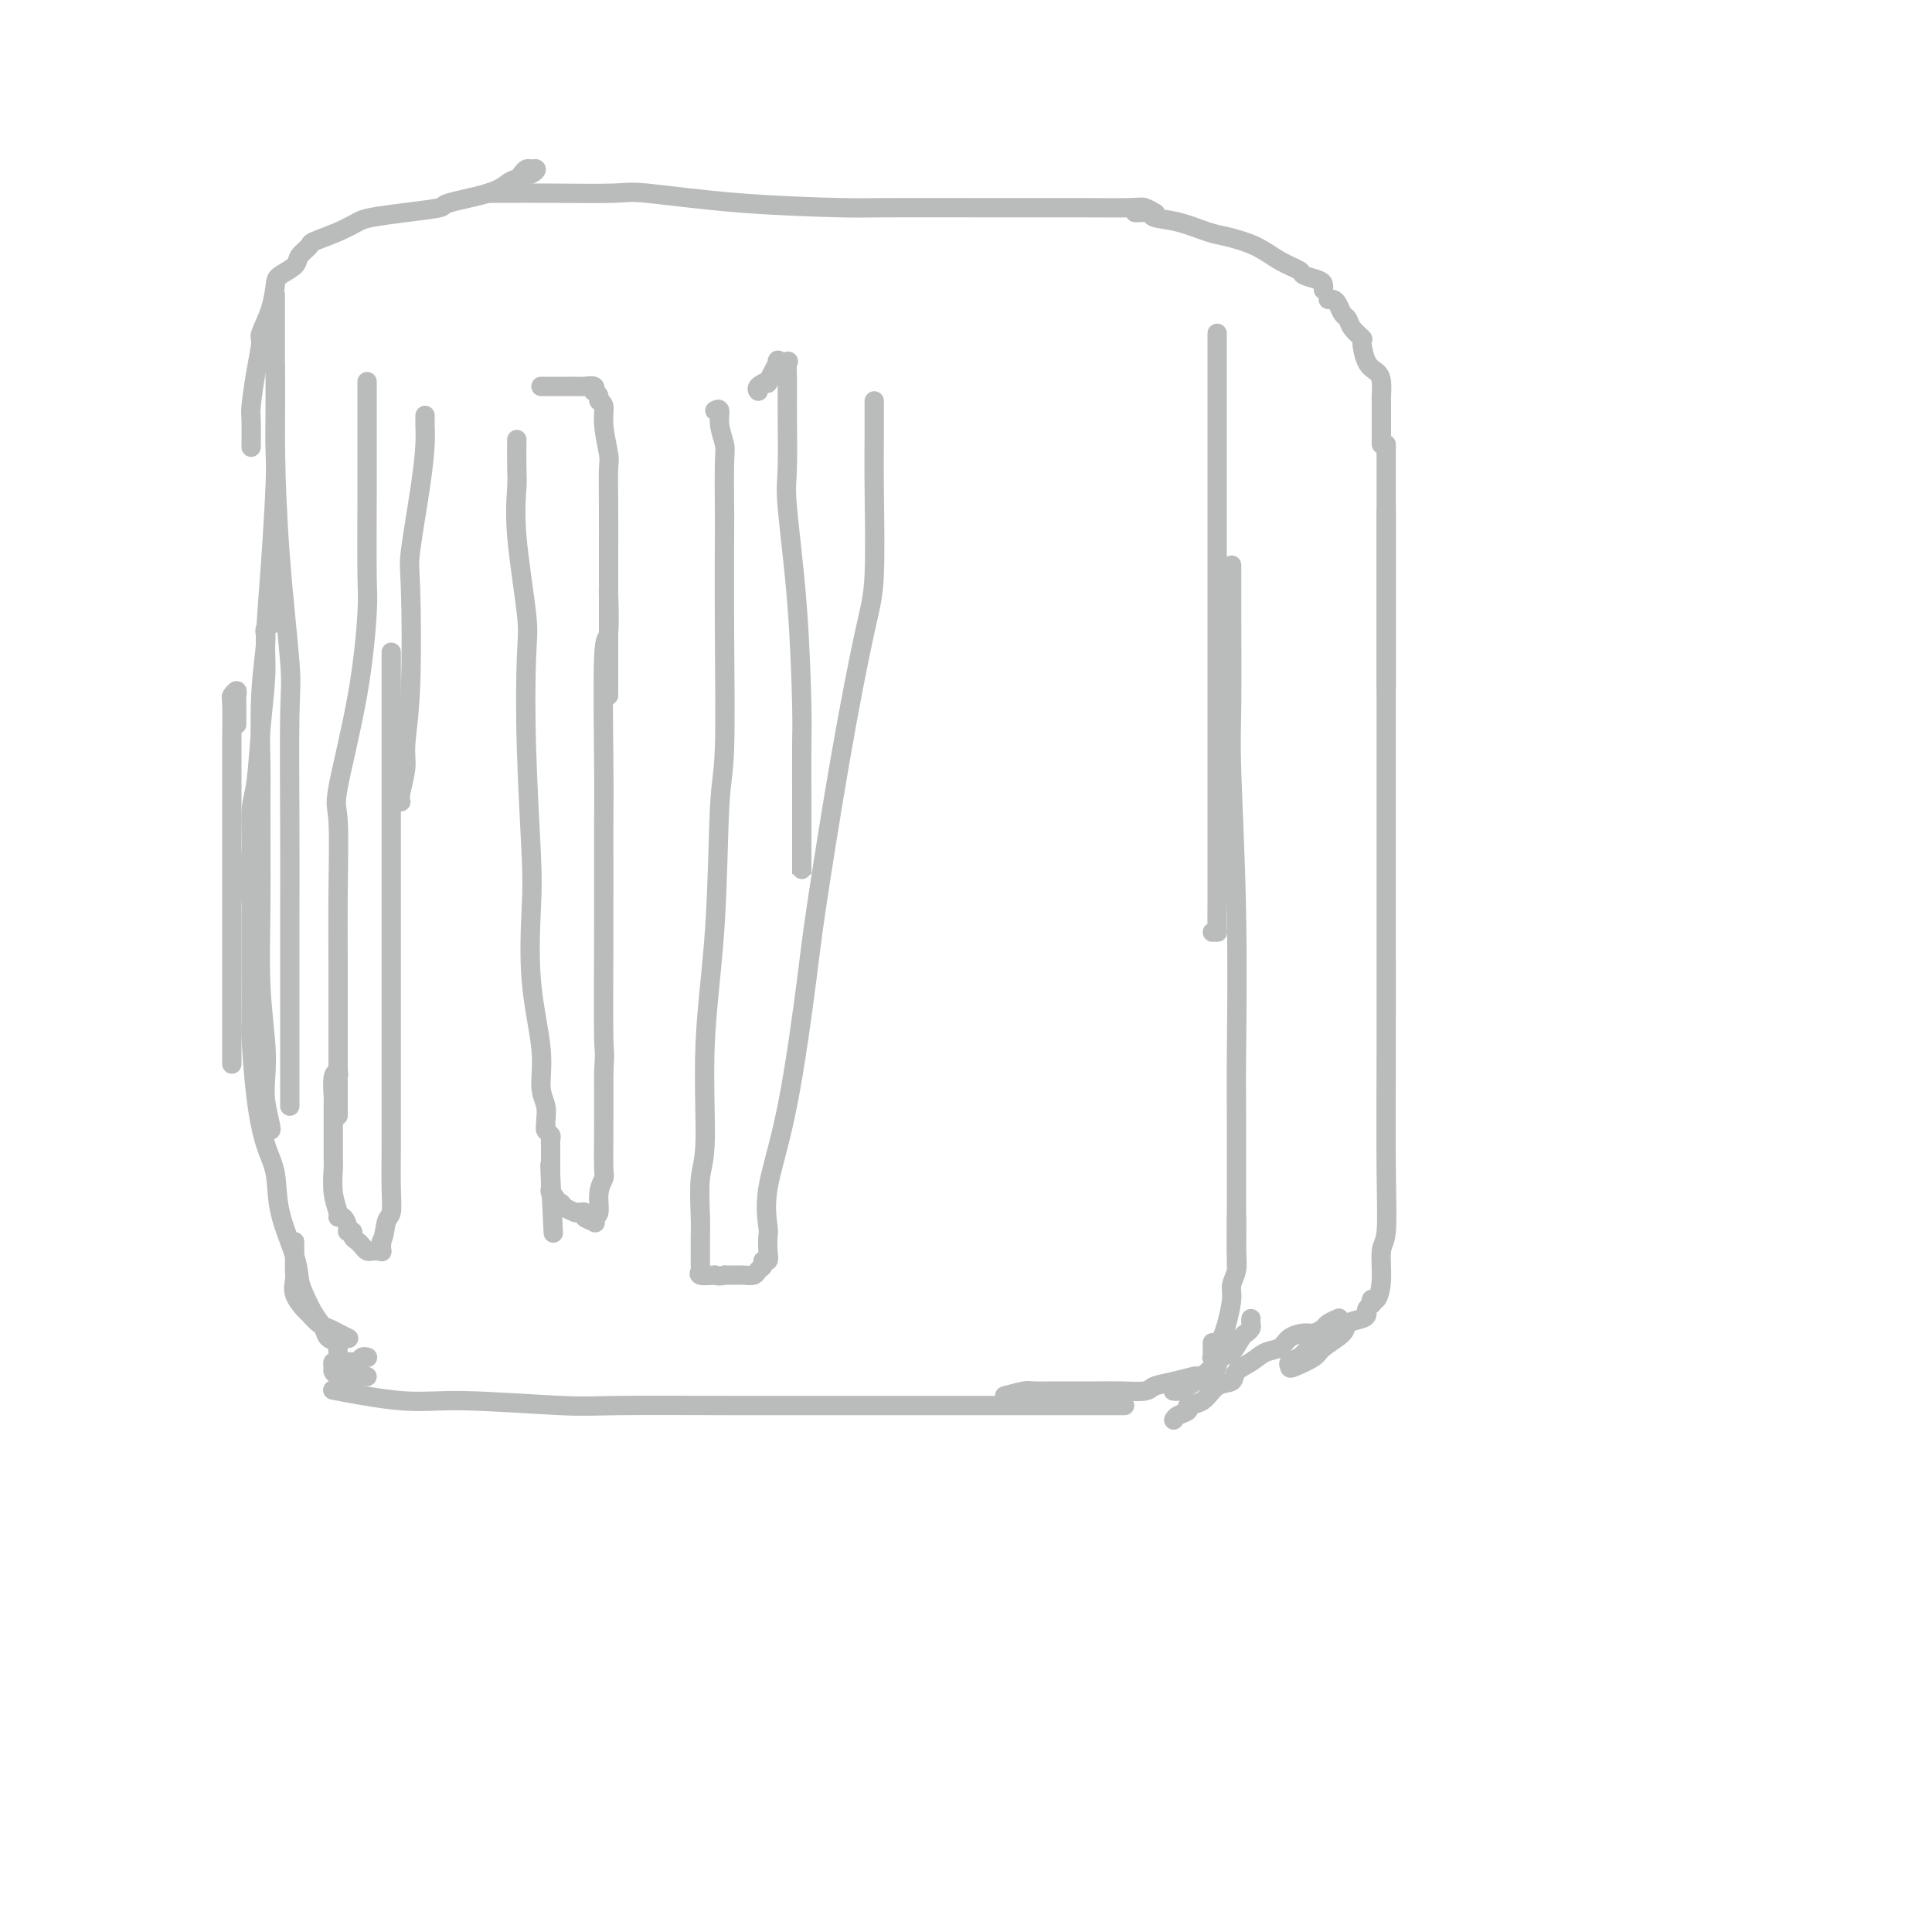 <svg viewBox='0 0 400 400' version='1.1' xmlns='http://www.w3.org/2000/svg' xmlns:xlink='http://www.w3.org/1999/xlink'><g fill='none' stroke='#BABBBB' stroke-width='4' stroke-linecap='round' stroke-linejoin='round'><path d='M57,76c0.000,0.254 0.001,0.508 0,1c-0.001,0.492 -0.003,1.222 0,2c0.003,0.778 0.011,1.603 0,4c-0.011,2.397 -0.041,6.365 0,9c0.041,2.635 0.151,3.935 0,8c-0.151,4.065 -0.565,10.895 -1,17c-0.435,6.105 -0.891,11.486 -1,15c-0.109,3.514 0.129,5.160 0,8c-0.129,2.840 -0.626,6.874 -1,11c-0.374,4.126 -0.626,8.342 -1,11c-0.374,2.658 -0.871,3.756 -1,6c-0.129,2.244 0.109,5.635 0,8c-0.109,2.365 -0.565,3.706 -1,5c-0.435,1.294 -0.848,2.541 -1,3c-0.152,0.459 -0.043,0.131 0,0c0.043,-0.131 0.022,-0.066 0,0'/><path d='M49,150c0.001,-0.395 0.001,-0.790 0,-1c-0.001,-0.210 -0.004,-0.235 0,-1c0.004,-0.765 0.015,-2.271 0,-3c-0.015,-0.729 -0.057,-0.682 0,-1c0.057,-0.318 0.211,-1.000 0,-1c-0.211,-0.000 -0.789,0.682 -1,1c-0.211,0.318 -0.057,0.273 0,2c0.057,1.727 0.015,5.228 0,7c-0.015,1.772 -0.004,1.815 0,4c0.004,2.185 0.001,6.510 0,11c-0.001,4.490 -0.000,9.144 0,12c0.000,2.856 0.000,3.915 0,7c-0.000,3.085 -0.000,8.197 0,12c0.000,3.803 0.000,6.297 0,8c-0.000,1.703 -0.000,2.614 0,4c0.000,1.386 0.000,3.248 0,5c-0.000,1.752 -0.000,3.395 0,4c0.000,0.605 0.000,0.173 0,0c-0.000,-0.173 -0.000,-0.086 0,0'/><path d='M57,61c0.000,0.094 0.000,0.188 0,1c-0.000,0.812 -0.000,2.343 0,3c0.000,0.657 0.000,0.442 0,1c-0.000,0.558 -0.001,1.890 0,3c0.001,1.110 0.002,1.998 0,3c-0.002,1.002 -0.007,2.116 0,5c0.007,2.884 0.026,7.536 0,10c-0.026,2.464 -0.098,2.739 0,7c0.098,4.261 0.366,12.508 1,21c0.634,8.492 1.634,17.229 2,22c0.366,4.771 0.098,5.577 0,11c-0.098,5.423 -0.026,15.465 0,23c0.026,7.535 0.007,12.565 0,18c-0.007,5.435 -0.002,11.277 0,15c0.002,3.723 0.001,5.327 0,7c-0.001,1.673 -0.000,3.415 0,6c0.000,2.585 0.000,6.013 0,7c-0.000,0.987 -0.000,-0.467 0,0c0.000,0.467 0.000,2.857 0,4c-0.000,1.143 -0.000,1.041 0,1c0.000,-0.041 0.000,-0.020 0,0'/><path d='M57,129c-0.063,-0.762 -0.126,-1.524 0,-2c0.126,-0.476 0.440,-0.665 0,0c-0.440,0.665 -1.635,2.184 -2,3c-0.365,0.816 0.099,0.927 0,3c-0.099,2.073 -0.759,6.107 -1,11c-0.241,4.893 -0.061,10.645 0,14c0.061,3.355 0.002,4.311 0,9c-0.002,4.689 0.051,13.109 0,20c-0.051,6.891 -0.206,12.253 0,17c0.206,4.747 0.773,8.880 1,12c0.227,3.120 0.113,5.228 0,7c-0.113,1.772 -0.226,3.207 0,5c0.226,1.793 0.792,3.944 1,5c0.208,1.056 0.060,1.016 0,1c-0.060,-0.016 -0.030,-0.008 0,0'/><path d='M53,189c0.008,-0.759 0.016,-1.518 0,-2c-0.016,-0.482 -0.057,-0.688 0,-1c0.057,-0.312 0.211,-0.729 0,-1c-0.211,-0.271 -0.789,-0.396 -1,0c-0.211,0.396 -0.056,1.312 0,2c0.056,0.688 0.015,1.149 0,2c-0.015,0.851 -0.002,2.093 0,4c0.002,1.907 -0.008,4.480 0,8c0.008,3.520 0.034,7.986 0,10c-0.034,2.014 -0.127,1.578 0,4c0.127,2.422 0.475,7.704 1,12c0.525,4.296 1.226,7.605 2,10c0.774,2.395 1.621,3.875 2,6c0.379,2.125 0.289,4.893 1,8c0.711,3.107 2.222,6.551 3,9c0.778,2.449 0.823,3.903 1,5c0.177,1.097 0.486,1.838 1,3c0.514,1.162 1.234,2.745 2,4c0.766,1.255 1.578,2.182 2,3c0.422,0.818 0.453,1.526 1,2c0.547,0.474 1.611,0.715 2,1c0.389,0.285 0.105,0.615 0,1c-0.105,0.385 -0.030,0.824 0,1c0.030,0.176 0.015,0.088 0,0'/><path d='M61,258c-0.000,-0.518 -0.000,-1.037 0,-1c0.000,0.037 0.001,0.628 0,1c-0.001,0.372 -0.002,0.525 0,1c0.002,0.475 0.007,1.273 0,2c-0.007,0.727 -0.028,1.384 0,2c0.028,0.616 0.104,1.191 0,2c-0.104,0.809 -0.390,1.852 0,3c0.390,1.148 1.455,2.401 2,3c0.545,0.599 0.570,0.542 1,1c0.430,0.458 1.264,1.429 2,2c0.736,0.571 1.372,0.741 2,1c0.628,0.259 1.246,0.608 2,1c0.754,0.392 1.644,0.826 2,1c0.356,0.174 0.178,0.087 0,0'/><path d='M76,281c0.090,0.030 0.180,0.061 0,0c-0.180,-0.061 -0.630,-0.212 -1,0c-0.370,0.212 -0.658,0.789 -1,1c-0.342,0.211 -0.736,0.056 -1,0c-0.264,-0.056 -0.396,-0.012 -1,0c-0.604,0.012 -1.680,-0.008 -2,0c-0.320,0.008 0.114,0.044 0,0c-0.114,-0.044 -0.777,-0.170 -1,0c-0.223,0.170 -0.006,0.634 0,1c0.006,0.366 -0.198,0.634 0,1c0.198,0.366 0.798,0.830 1,1c0.202,0.170 0.005,0.046 0,0c-0.005,-0.046 0.181,-0.012 1,0c0.819,0.012 2.271,0.003 3,0c0.729,-0.003 0.735,-0.001 1,0c0.265,0.001 0.790,0.000 1,0c0.210,-0.000 0.105,-0.000 0,0'/><path d='M70,288c0.328,0.063 0.656,0.126 0,0c-0.656,-0.126 -2.297,-0.440 0,0c2.297,0.440 8.531,1.635 13,2c4.469,0.365 7.172,-0.098 13,0c5.828,0.098 14.782,0.758 20,1c5.218,0.242 6.701,0.065 12,0c5.299,-0.065 14.414,-0.017 24,0c9.586,0.017 19.643,0.005 26,0c6.357,-0.005 9.013,-0.001 14,0c4.987,0.001 12.304,0.000 20,0c7.696,-0.000 15.770,-0.000 19,0c3.230,0.000 1.615,0.000 0,0'/><path d='M208,289c1.569,-0.423 3.138,-0.845 4,-1c0.862,-0.155 1.015,-0.041 2,0c0.985,0.041 2.800,0.011 4,0c1.200,-0.011 1.786,-0.002 3,0c1.214,0.002 3.058,-0.002 4,0c0.942,0.002 0.982,0.012 2,0c1.018,-0.012 3.015,-0.045 5,0c1.985,0.045 3.957,0.170 5,0c1.043,-0.170 1.157,-0.633 2,-1c0.843,-0.367 2.414,-0.637 4,-1c1.586,-0.363 3.185,-0.818 4,-1c0.815,-0.182 0.845,-0.091 1,0c0.155,0.091 0.434,0.182 1,0c0.566,-0.182 1.420,-0.636 2,-1c0.580,-0.364 0.887,-0.636 1,-1c0.113,-0.364 0.032,-0.818 0,-1c-0.032,-0.182 -0.016,-0.091 0,0'/><path d='M243,288c-0.079,-0.012 -0.159,-0.025 0,0c0.159,0.025 0.556,0.086 1,0c0.444,-0.086 0.935,-0.321 2,-1c1.065,-0.679 2.705,-1.803 4,-3c1.295,-1.197 2.246,-2.467 3,-3c0.754,-0.533 1.312,-0.328 2,-1c0.688,-0.672 1.505,-2.222 2,-3c0.495,-0.778 0.669,-0.783 1,-1c0.331,-0.217 0.821,-0.646 1,-1c0.179,-0.354 0.048,-0.634 0,-1c-0.048,-0.366 -0.014,-0.819 0,-1c0.014,-0.181 0.007,-0.091 0,0'/><path d='M251,278c0.002,0.340 0.004,0.679 0,1c-0.004,0.321 -0.015,0.622 0,1c0.015,0.378 0.056,0.832 0,1c-0.056,0.168 -0.208,0.050 0,0c0.208,-0.050 0.776,-0.031 1,0c0.224,0.031 0.102,0.072 0,0c-0.102,-0.072 -0.186,-0.259 0,-1c0.186,-0.741 0.642,-2.035 1,-3c0.358,-0.965 0.618,-1.601 1,-3c0.382,-1.399 0.887,-3.561 1,-5c0.113,-1.439 -0.166,-2.154 0,-3c0.166,-0.846 0.776,-1.824 1,-3c0.224,-1.176 0.060,-2.550 0,-4c-0.060,-1.450 -0.016,-2.976 0,-4c0.016,-1.024 0.004,-1.545 0,-2c-0.004,-0.455 -0.001,-0.844 0,-1c0.001,-0.156 0.001,-0.078 0,0'/><path d='M256,255c-0.000,1.180 -0.000,2.361 0,3c0.000,0.639 0.000,0.738 0,1c-0.000,0.262 -0.000,0.689 0,1c0.000,0.311 0.000,0.506 0,1c-0.000,0.494 -0.000,1.287 0,1c0.000,-0.287 0.001,-1.655 0,-3c-0.001,-1.345 -0.004,-2.668 0,-8c0.004,-5.332 0.015,-14.672 0,-20c-0.015,-5.328 -0.057,-6.645 0,-13c0.057,-6.355 0.211,-17.750 0,-29c-0.211,-11.250 -0.789,-22.356 -1,-29c-0.211,-6.644 -0.057,-8.828 0,-14c0.057,-5.172 0.015,-13.333 0,-18c-0.015,-4.667 -0.004,-5.838 0,-7c0.004,-1.162 0.001,-2.313 0,-3c-0.001,-0.687 -0.000,-0.911 0,-1c0.000,-0.089 0.000,-0.045 0,0'/><path d='M251,193c0.423,-0.016 0.845,-0.032 1,0c0.155,0.032 0.041,0.110 0,-1c-0.041,-1.110 -0.011,-3.410 0,-5c0.011,-1.590 0.003,-2.471 0,-5c-0.003,-2.529 -0.001,-6.707 0,-11c0.001,-4.293 0.000,-8.701 0,-15c-0.000,-6.299 -0.000,-14.489 0,-19c0.000,-4.511 0.000,-5.343 0,-10c-0.000,-4.657 -0.000,-13.139 0,-20c0.000,-6.861 0.000,-12.100 0,-15c-0.000,-2.900 -0.000,-3.460 0,-6c0.000,-2.540 0.000,-7.059 0,-10c-0.000,-2.941 -0.000,-4.304 0,-5c0.000,-0.696 0.000,-0.726 0,-1c-0.000,-0.274 -0.000,-0.793 0,-1c0.000,-0.207 0.000,-0.104 0,0'/><path d='M243,294c0.177,-0.338 0.353,-0.676 1,-1c0.647,-0.324 1.764,-0.635 2,-1c0.236,-0.365 -0.408,-0.783 0,-1c0.408,-0.217 1.870,-0.232 3,-1c1.130,-0.768 1.930,-2.290 3,-3c1.070,-0.710 2.412,-0.609 3,-1c0.588,-0.391 0.421,-1.274 1,-2c0.579,-0.726 1.902,-1.295 3,-2c1.098,-0.705 1.970,-1.547 3,-2c1.030,-0.453 2.216,-0.517 3,-1c0.784,-0.483 1.164,-1.386 2,-2c0.836,-0.614 2.126,-0.939 3,-1c0.874,-0.061 1.331,0.141 2,0c0.669,-0.141 1.551,-0.625 2,-1c0.449,-0.375 0.467,-0.639 1,-1c0.533,-0.361 1.581,-0.817 2,-1c0.419,-0.183 0.210,-0.091 0,0'/><path d='M271,279c-0.619,0.759 -1.238,1.518 -2,2c-0.762,0.482 -1.669,0.688 -2,1c-0.331,0.312 -0.088,0.729 0,1c0.088,0.271 0.021,0.395 1,0c0.979,-0.395 3.005,-1.310 4,-2c0.995,-0.690 0.961,-1.155 2,-2c1.039,-0.845 3.153,-2.072 4,-3c0.847,-0.928 0.427,-1.559 1,-2c0.573,-0.441 2.140,-0.693 3,-1c0.860,-0.307 1.014,-0.670 1,-1c-0.014,-0.330 -0.196,-0.627 0,-1c0.196,-0.373 0.770,-0.821 1,-1c0.230,-0.179 0.115,-0.090 0,0'/><path d='M284,270c-0.081,-0.499 -0.161,-0.998 0,-1c0.161,-0.002 0.565,0.494 1,0c0.435,-0.494 0.901,-1.978 1,-4c0.099,-2.022 -0.170,-4.583 0,-6c0.170,-1.417 0.778,-1.691 1,-4c0.222,-2.309 0.060,-6.653 0,-13c-0.060,-6.347 -0.016,-14.697 0,-24c0.016,-9.303 0.004,-19.558 0,-25c-0.004,-5.442 -0.001,-6.071 0,-12c0.001,-5.929 0.000,-17.157 0,-23c-0.000,-5.843 -0.000,-6.301 0,-11c0.000,-4.699 0.000,-13.637 0,-19c-0.000,-5.363 -0.000,-7.149 0,-10c0.000,-2.851 0.000,-6.768 0,-9c-0.000,-2.232 -0.000,-2.781 0,-3c0.000,-0.219 0.000,-0.110 0,0'/><path d='M287,134c0.000,1.879 0.000,3.759 0,5c0.000,1.241 0.000,1.845 0,2c0.000,0.155 0.000,-0.139 0,0c0.000,0.139 0.000,0.711 0,1c-0.000,0.289 0.000,0.294 0,-1c0.000,-1.294 0.000,-3.889 0,-5c0.000,-1.111 0.000,-0.739 0,-2c0.000,-1.261 0.000,-4.156 0,-7c0.000,-2.844 0.000,-5.638 0,-8c0.000,-2.362 0.000,-4.293 0,-6c0.000,-1.707 0.000,-3.192 0,-5c0.000,-1.808 0.000,-3.941 0,-6c0.000,-2.059 0.000,-4.044 0,-5c0.000,-0.956 0.000,-0.883 0,-1c0.000,-0.117 0.000,-0.423 0,-1c0.000,-0.577 0.000,-1.425 0,-2c0.000,-0.575 0.000,-0.879 0,-1c0.000,-0.121 0.000,-0.061 0,0'/><path d='M286,92c0.000,-0.729 0.001,-1.459 0,-2c-0.001,-0.541 -0.002,-0.894 0,-2c0.002,-1.106 0.008,-2.965 0,-4c-0.008,-1.035 -0.031,-1.244 0,-2c0.031,-0.756 0.115,-2.057 0,-3c-0.115,-0.943 -0.430,-1.526 -1,-2c-0.570,-0.474 -1.396,-0.838 -2,-2c-0.604,-1.162 -0.988,-3.122 -1,-4c-0.012,-0.878 0.348,-0.672 0,-1c-0.348,-0.328 -1.402,-1.188 -2,-2c-0.598,-0.812 -0.738,-1.577 -1,-2c-0.262,-0.423 -0.645,-0.506 -1,-1c-0.355,-0.494 -0.683,-1.401 -1,-2c-0.317,-0.599 -0.624,-0.892 -1,-1c-0.376,-0.108 -0.822,-0.031 -1,0c-0.178,0.031 -0.089,0.015 0,0'/><path d='M274,60c0.024,-0.335 0.047,-0.669 0,-1c-0.047,-0.331 -0.166,-0.658 -1,-1c-0.834,-0.342 -2.383,-0.697 -3,-1c-0.617,-0.303 -0.301,-0.552 -1,-1c-0.699,-0.448 -2.411,-1.093 -4,-2c-1.589,-0.907 -3.053,-2.074 -5,-3c-1.947,-0.926 -4.376,-1.611 -6,-2c-1.624,-0.389 -2.442,-0.482 -4,-1c-1.558,-0.518 -3.857,-1.459 -6,-2c-2.143,-0.541 -4.129,-0.681 -5,-1c-0.871,-0.319 -0.625,-0.818 -1,-1c-0.375,-0.182 -1.370,-0.049 -2,0c-0.630,0.049 -0.894,0.014 -1,0c-0.106,-0.014 -0.053,-0.007 0,0'/><path d='M239,44c0.195,0.113 0.390,0.227 0,0c-0.390,-0.227 -1.365,-0.793 -2,-1c-0.635,-0.207 -0.929,-0.055 -3,0c-2.071,0.055 -5.919,0.013 -11,0c-5.081,-0.013 -11.396,0.003 -19,0c-7.604,-0.003 -16.497,-0.025 -21,0c-4.503,0.025 -4.617,0.098 -9,0c-4.383,-0.098 -13.037,-0.366 -21,-1c-7.963,-0.634 -15.236,-1.634 -19,-2c-3.764,-0.366 -4.017,-0.098 -7,0c-2.983,0.098 -8.694,0.026 -13,0c-4.306,-0.026 -7.206,-0.007 -9,0c-1.794,0.007 -2.483,0.002 -3,0c-0.517,-0.002 -0.862,-0.001 -1,0c-0.138,0.001 -0.069,0.000 0,0'/><path d='M108,36c0.342,-0.429 0.684,-0.858 1,-1c0.316,-0.142 0.605,0.003 1,0c0.395,-0.003 0.897,-0.153 1,0c0.103,0.153 -0.195,0.608 -1,1c-0.805,0.392 -2.119,0.721 -3,1c-0.881,0.279 -1.328,0.508 -2,1c-0.672,0.492 -1.570,1.245 -4,2c-2.430,0.755 -6.393,1.511 -8,2c-1.607,0.489 -0.857,0.711 -2,1c-1.143,0.289 -4.177,0.645 -7,1c-2.823,0.355 -5.434,0.710 -7,1c-1.566,0.290 -2.087,0.514 -3,1c-0.913,0.486 -2.217,1.232 -4,2c-1.783,0.768 -4.043,1.557 -5,2c-0.957,0.443 -0.610,0.539 -1,1c-0.390,0.461 -1.518,1.286 -2,2c-0.482,0.714 -0.319,1.316 -1,2c-0.681,0.684 -2.206,1.451 -3,2c-0.794,0.549 -0.856,0.881 -1,2c-0.144,1.119 -0.368,3.025 -1,5c-0.632,1.975 -1.672,4.020 -2,5c-0.328,0.980 0.056,0.894 0,2c-0.056,1.106 -0.551,3.404 -1,6c-0.449,2.596 -0.852,5.490 -1,7c-0.148,1.510 -0.040,1.637 0,3c0.040,1.363 0.011,3.961 0,5c-0.011,1.039 -0.006,0.520 0,0'/><path d='M76,79c-0.000,0.099 -0.000,0.199 0,1c0.000,0.801 0.000,2.305 0,3c-0.000,0.695 -0.000,0.582 0,1c0.000,0.418 0.000,1.367 0,2c-0.000,0.633 -0.000,0.950 0,2c0.000,1.050 0.001,2.834 0,4c-0.001,1.166 -0.004,1.714 0,3c0.004,1.286 0.014,3.311 0,8c-0.014,4.689 -0.053,12.040 0,16c0.053,3.960 0.196,4.527 0,8c-0.196,3.473 -0.732,9.853 -2,17c-1.268,7.147 -3.268,15.061 -4,19c-0.732,3.939 -0.196,3.903 0,7c0.196,3.097 0.053,9.328 0,15c-0.053,5.672 -0.014,10.787 0,14c0.014,3.213 0.004,4.524 0,7c-0.004,2.476 -0.001,6.116 0,9c0.001,2.884 0.000,5.011 0,7c-0.000,1.989 -0.000,3.840 0,5c0.000,1.160 0.000,1.631 0,2c-0.000,0.369 -0.000,0.638 0,1c0.000,0.362 0.000,0.818 0,1c-0.000,0.182 -0.000,0.091 0,0'/><path d='M70,224c-0.030,-0.309 -0.061,-0.618 0,-1c0.061,-0.382 0.212,-0.835 0,-1c-0.212,-0.165 -0.789,-0.040 -1,1c-0.211,1.040 -0.056,2.996 0,4c0.056,1.004 0.014,1.055 0,2c-0.014,0.945 0.000,2.785 0,5c-0.000,2.215 -0.015,4.804 0,6c0.015,1.196 0.059,0.998 0,2c-0.059,1.002 -0.222,3.203 0,5c0.222,1.797 0.829,3.189 1,4c0.171,0.811 -0.094,1.040 0,1c0.094,-0.040 0.546,-0.347 1,0c0.454,0.347 0.909,1.350 1,2c0.091,0.650 -0.183,0.947 0,1c0.183,0.053 0.823,-0.140 1,0c0.177,0.140 -0.107,0.612 0,1c0.107,0.388 0.606,0.693 1,1c0.394,0.307 0.684,0.618 1,1c0.316,0.382 0.659,0.836 1,1c0.341,0.164 0.680,0.038 1,0c0.320,-0.038 0.622,0.010 1,0c0.378,-0.010 0.833,-0.080 1,0c0.167,0.080 0.048,0.308 0,0c-0.048,-0.308 -0.024,-1.154 0,-2'/><path d='M79,257c0.630,-1.145 0.705,-3.006 1,-4c0.295,-0.994 0.811,-1.121 1,-2c0.189,-0.879 0.051,-2.509 0,-5c-0.051,-2.491 -0.014,-5.842 0,-9c0.014,-3.158 0.004,-6.122 0,-8c-0.004,-1.878 -0.001,-2.671 0,-7c0.001,-4.329 0.000,-12.193 0,-19c-0.000,-6.807 -0.000,-12.556 0,-16c0.000,-3.444 0.000,-4.585 0,-8c-0.000,-3.415 -0.000,-9.106 0,-15c0.000,-5.894 0.000,-11.992 0,-15c-0.000,-3.008 -0.000,-2.925 0,-5c0.000,-2.075 0.000,-6.307 0,-8c-0.000,-1.693 -0.000,-0.846 0,0'/><path d='M83,166c-0.121,-0.374 -0.242,-0.748 0,-2c0.242,-1.252 0.848,-3.383 1,-5c0.152,-1.617 -0.149,-2.719 0,-5c0.149,-2.281 0.748,-5.740 1,-12c0.252,-6.260 0.159,-15.320 0,-20c-0.159,-4.680 -0.382,-4.980 0,-8c0.382,-3.020 1.370,-8.760 2,-13c0.630,-4.240 0.901,-6.979 1,-9c0.099,-2.021 0.027,-3.325 0,-4c-0.027,-0.675 -0.007,-0.720 0,-1c0.007,-0.280 0.002,-0.794 0,-1c-0.002,-0.206 -0.001,-0.103 0,0'/><path d='M107,91c-0.016,2.268 -0.032,4.536 0,6c0.032,1.464 0.113,2.125 0,4c-0.113,1.875 -0.419,4.965 0,10c0.419,5.035 1.563,12.015 2,16c0.437,3.985 0.168,4.975 0,9c-0.168,4.025 -0.233,11.085 0,19c0.233,7.915 0.765,16.686 1,22c0.235,5.314 0.172,7.169 0,11c-0.172,3.831 -0.452,9.636 0,15c0.452,5.364 1.638,10.288 2,14c0.362,3.712 -0.100,6.213 0,8c0.100,1.787 0.763,2.860 1,4c0.237,1.140 0.050,2.347 0,3c-0.050,0.653 0.039,0.753 0,1c-0.039,0.247 -0.207,0.640 0,1c0.207,0.360 0.787,0.687 1,1c0.213,0.313 0.057,0.612 0,1c-0.057,0.388 -0.015,0.863 0,1c0.015,0.137 0.004,-0.066 0,0c-0.004,0.066 -0.001,0.399 0,1c0.001,0.601 0.000,1.470 0,2c-0.000,0.530 -0.000,0.719 0,1c0.000,0.281 0.000,0.652 0,1c-0.000,0.348 -0.000,0.674 0,1'/><path d='M114,243c1.083,23.697 0.289,6.941 0,1c-0.289,-5.941 -0.073,-1.067 0,1c0.073,2.067 0.005,1.328 0,1c-0.005,-0.328 0.055,-0.246 0,0c-0.055,0.246 -0.223,0.657 0,1c0.223,0.343 0.838,0.617 1,1c0.162,0.383 -0.129,0.873 0,1c0.129,0.127 0.678,-0.109 1,0c0.322,0.109 0.416,0.564 1,1c0.584,0.436 1.657,0.852 2,1c0.343,0.148 -0.044,0.029 0,0c0.044,-0.029 0.520,0.032 1,0c0.480,-0.032 0.965,-0.156 1,0c0.035,0.156 -0.379,0.591 0,1c0.379,0.409 1.551,0.791 2,1c0.449,0.209 0.177,0.245 0,0c-0.177,-0.245 -0.258,-0.772 0,-1c0.258,-0.228 0.854,-0.159 1,-1c0.146,-0.841 -0.157,-2.593 0,-4c0.157,-1.407 0.774,-2.470 1,-3c0.226,-0.530 0.061,-0.527 0,-2c-0.061,-1.473 -0.017,-4.421 0,-8c0.017,-3.579 0.009,-7.790 0,-12'/><path d='M125,222c0.309,-5.372 0.082,-3.302 0,-7c-0.082,-3.698 -0.018,-13.165 0,-22c0.018,-8.835 -0.009,-17.039 0,-22c0.009,-4.961 0.055,-6.678 0,-13c-0.055,-6.322 -0.211,-17.249 0,-22c0.211,-4.751 0.789,-3.326 1,-5c0.211,-1.674 0.057,-6.449 0,-8c-0.057,-1.551 -0.015,0.120 0,0c0.015,-0.120 0.004,-2.032 0,-3c-0.004,-0.968 -0.001,-0.991 0,-1c0.001,-0.009 0.001,-0.005 0,0'/><path d='M126,144c-0.000,-0.135 -0.000,-0.270 0,-1c0.000,-0.730 0.000,-2.055 0,-3c-0.000,-0.945 -0.000,-1.510 0,-3c0.000,-1.490 0.000,-3.904 0,-6c-0.000,-2.096 -0.000,-3.875 0,-6c0.000,-2.125 0.001,-4.596 0,-6c-0.001,-1.404 -0.004,-1.740 0,-4c0.004,-2.260 0.016,-6.444 0,-10c-0.016,-3.556 -0.061,-6.483 0,-8c0.061,-1.517 0.228,-1.625 0,-3c-0.228,-1.375 -0.849,-4.019 -1,-6c-0.151,-1.981 0.169,-3.300 0,-4c-0.169,-0.700 -0.829,-0.780 -1,-1c-0.171,-0.220 0.145,-0.581 0,-1c-0.145,-0.419 -0.750,-0.897 -1,-1c-0.250,-0.103 -0.145,0.169 0,0c0.145,-0.169 0.330,-0.777 0,-1c-0.330,-0.223 -1.174,-0.060 -2,0c-0.826,0.060 -1.632,0.016 -2,0c-0.368,-0.016 -0.298,-0.004 -1,0c-0.702,0.004 -2.178,0.001 -3,0c-0.822,-0.001 -0.991,-0.000 -1,0c-0.009,0.000 0.142,0.000 0,0c-0.142,-0.000 -0.577,-0.000 -1,0c-0.423,0.000 -0.835,0.000 -1,0c-0.165,-0.000 -0.082,-0.000 0,0'/><path d='M148,85c0.453,-0.233 0.906,-0.465 1,0c0.094,0.465 -0.171,1.628 0,3c0.171,1.372 0.778,2.953 1,4c0.222,1.047 0.060,1.561 0,4c-0.060,2.439 -0.020,6.803 0,9c0.020,2.197 0.018,2.225 0,6c-0.018,3.775 -0.051,11.295 0,20c0.051,8.705 0.186,18.593 0,24c-0.186,5.407 -0.695,6.332 -1,12c-0.305,5.668 -0.407,16.077 -1,25c-0.593,8.923 -1.675,16.359 -2,24c-0.325,7.641 0.109,15.486 0,20c-0.109,4.514 -0.761,5.695 -1,8c-0.239,2.305 -0.064,5.732 0,8c0.064,2.268 0.017,3.378 0,4c-0.017,0.622 -0.005,0.758 0,1c0.005,0.242 0.001,0.590 0,1c-0.001,0.410 -0.001,0.884 0,1c0.001,0.116 0.001,-0.124 0,0c-0.001,0.124 -0.002,0.611 0,1c0.002,0.389 0.009,0.679 0,1c-0.009,0.321 -0.033,0.674 0,1c0.033,0.326 0.124,0.626 0,1c-0.124,0.374 -0.464,0.821 0,1c0.464,0.179 1.732,0.089 3,0'/><path d='M148,264c0.925,0.309 1.738,0.083 2,0c0.262,-0.083 -0.028,-0.021 0,0c0.028,0.021 0.374,0.003 1,0c0.626,-0.003 1.531,0.011 2,0c0.469,-0.011 0.503,-0.045 1,0c0.497,0.045 1.457,0.171 2,0c0.543,-0.171 0.667,-0.639 1,-1c0.333,-0.361 0.874,-0.615 1,-1c0.126,-0.385 -0.161,-0.900 0,-1c0.161,-0.100 0.772,0.217 1,0c0.228,-0.217 0.072,-0.966 0,-2c-0.072,-1.034 -0.062,-2.351 0,-3c0.062,-0.649 0.174,-0.628 0,-2c-0.174,-1.372 -0.635,-4.138 0,-8c0.635,-3.862 2.365,-8.822 4,-17c1.635,-8.178 3.174,-19.575 4,-26c0.826,-6.425 0.939,-7.877 2,-15c1.061,-7.123 3.069,-19.915 5,-31c1.931,-11.085 3.785,-20.462 5,-26c1.215,-5.538 1.790,-7.235 2,-12c0.210,-4.765 0.056,-12.597 0,-18c-0.056,-5.403 -0.015,-8.376 0,-10c0.015,-1.624 0.004,-1.899 0,-3c-0.004,-1.101 -0.001,-3.027 0,-4c0.001,-0.973 0.000,-0.993 0,-1c-0.000,-0.007 -0.000,-0.002 0,0c0.000,0.002 0.000,0.001 0,0'/><path d='M166,180c0.000,0.504 0.000,1.009 0,1c-0.000,-0.009 -0.000,-0.530 0,-1c0.000,-0.470 0.001,-0.889 0,-2c-0.001,-1.111 -0.002,-2.915 0,-5c0.002,-2.085 0.007,-4.452 0,-8c-0.007,-3.548 -0.026,-8.276 0,-11c0.026,-2.724 0.098,-3.445 0,-8c-0.098,-4.555 -0.366,-12.945 -1,-21c-0.634,-8.055 -1.635,-15.773 -2,-20c-0.365,-4.227 -0.096,-4.961 0,-8c0.096,-3.039 0.018,-8.382 0,-12c-0.018,-3.618 0.026,-5.509 0,-7c-0.026,-1.491 -0.120,-2.580 0,-3c0.120,-0.420 0.455,-0.170 0,0c-0.455,0.170 -1.699,0.258 -2,0c-0.301,-0.258 0.340,-0.864 0,0c-0.340,0.864 -1.660,3.198 -2,4c-0.340,0.802 0.301,0.071 0,0c-0.301,-0.071 -1.542,0.519 -2,1c-0.458,0.481 -0.131,0.852 0,1c0.131,0.148 0.065,0.074 0,0'/></g>
</svg>